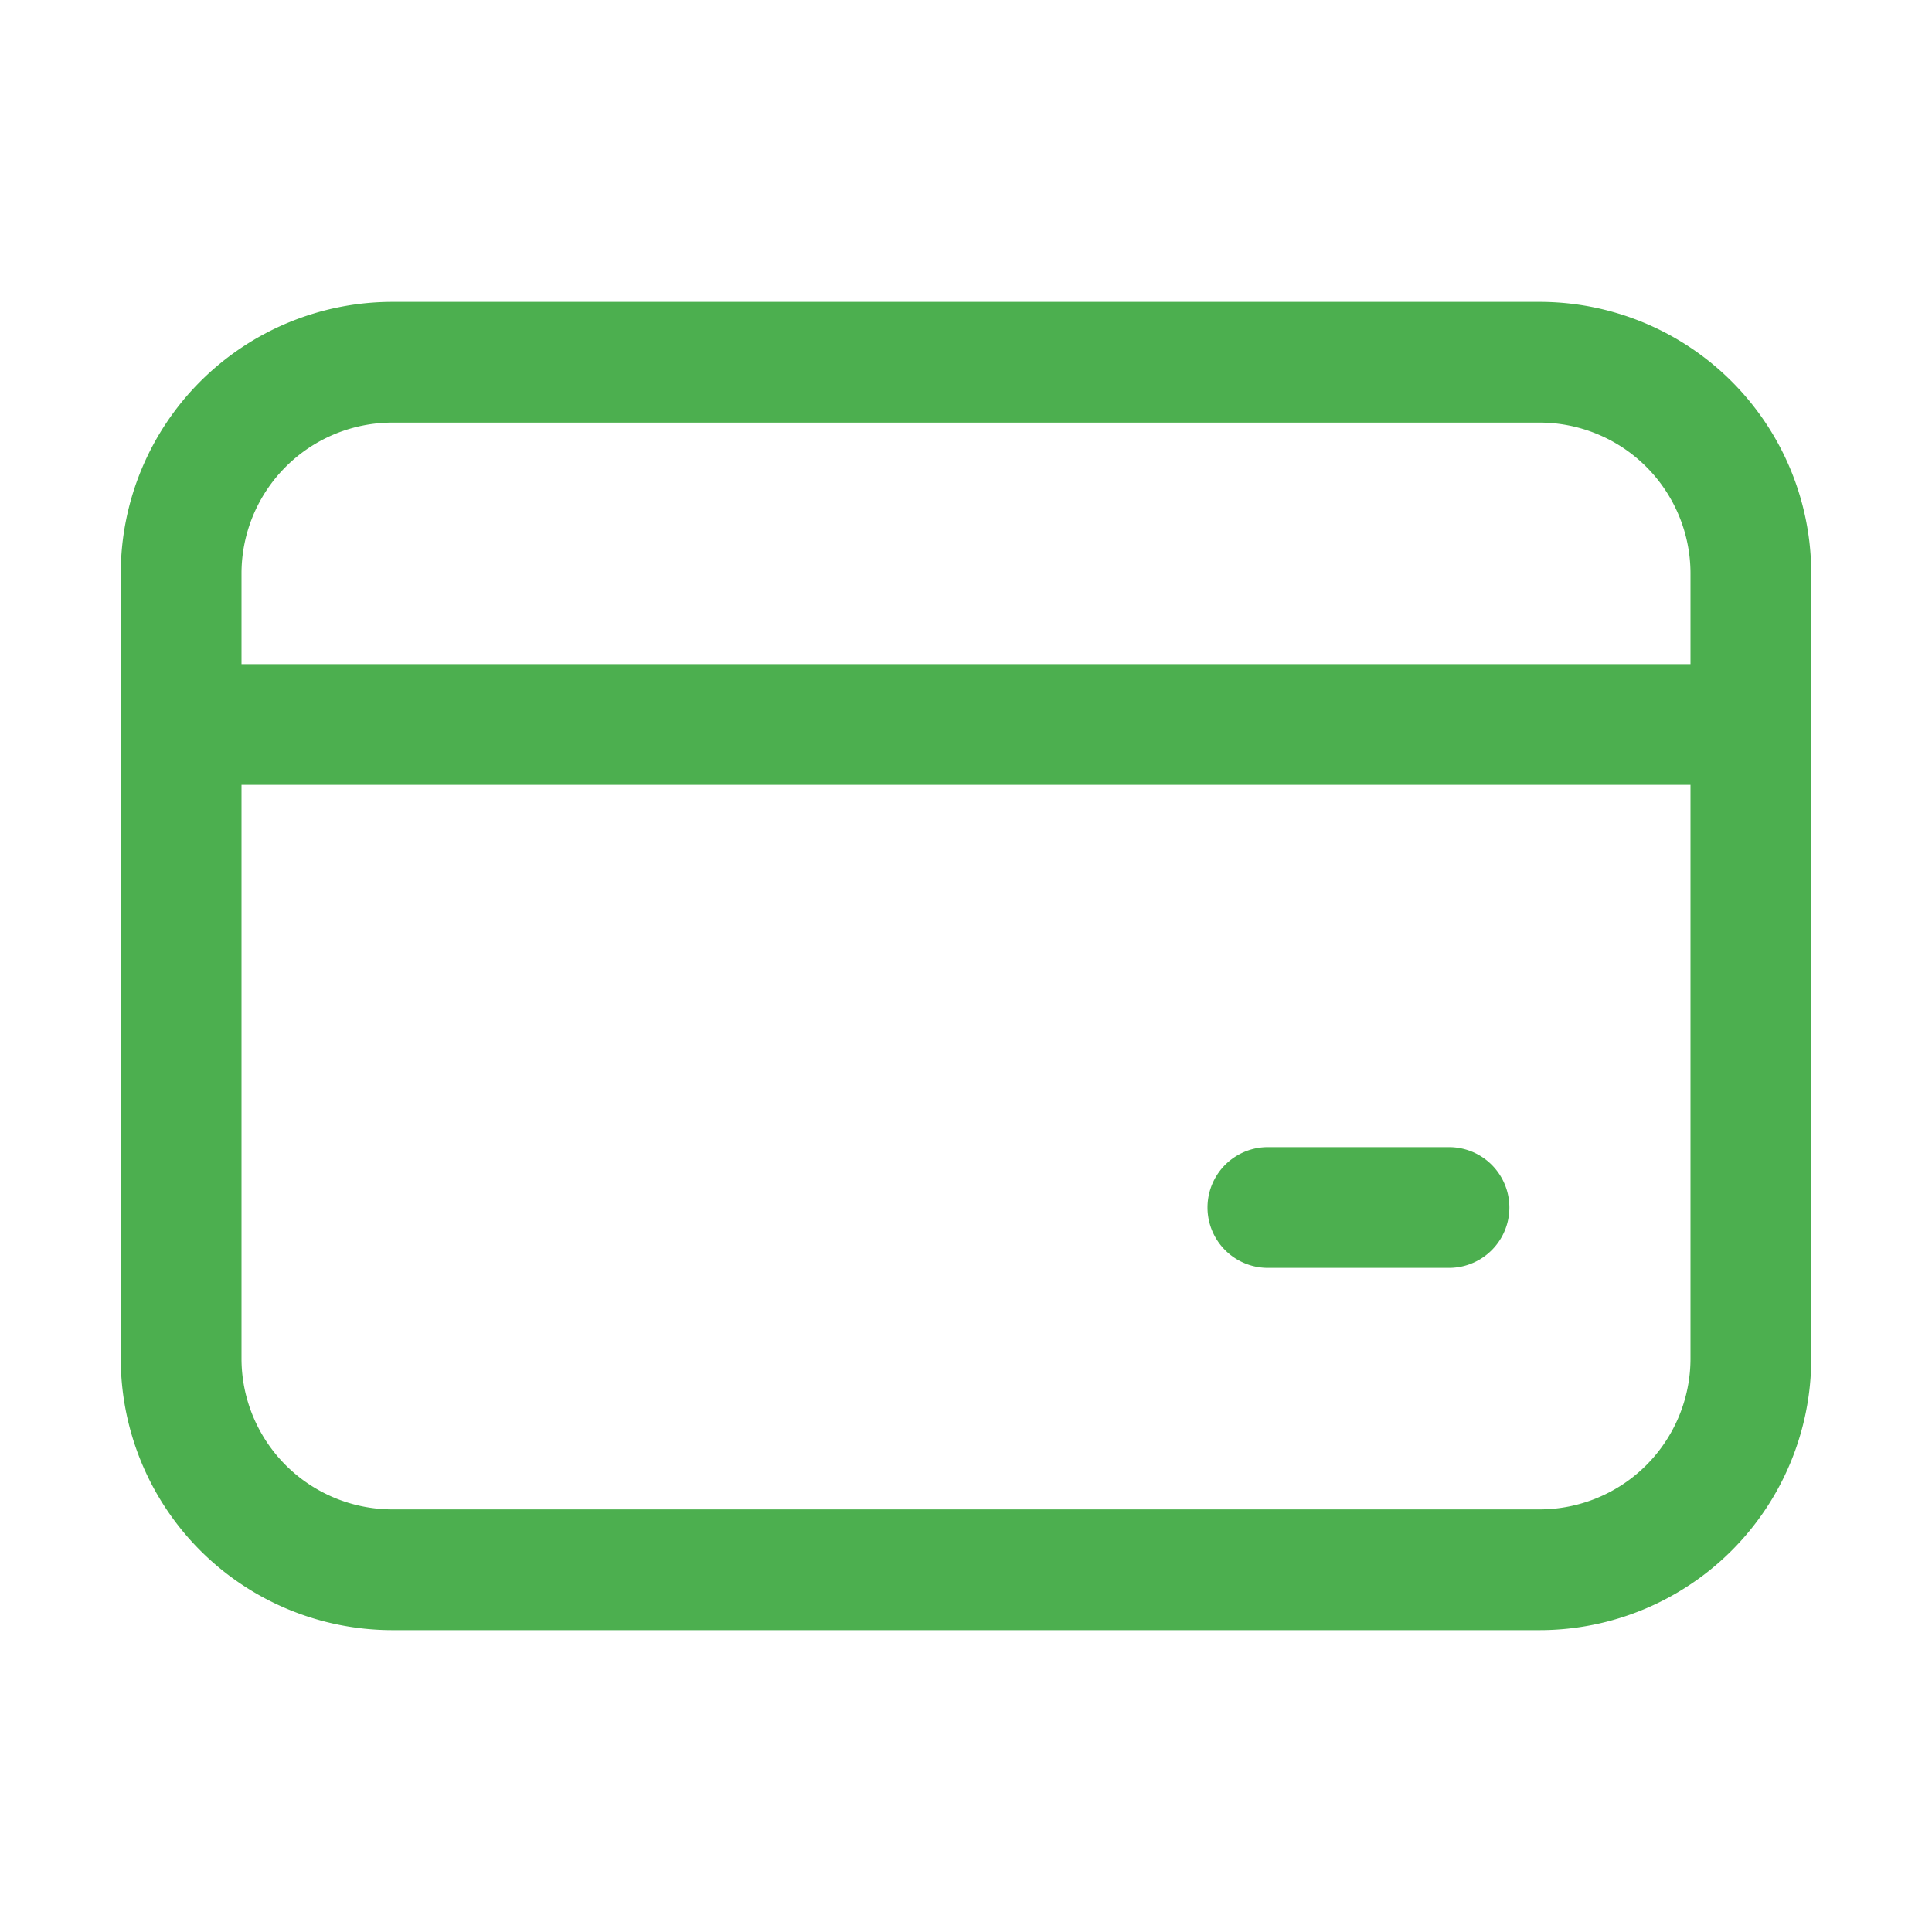 <svg xmlns="http://www.w3.org/2000/svg" fill="none" viewBox="0 0 48 48"><path fill="#4caf4f" stroke="#4caf4f" d="M9.75 8h28.5a6.25 6.25 0 0 1 6.25 6.25v19.5A6.25 6.25 0 0 1 38.25 40H9.75a6.25 6.25 0 0 1-6.25-6.25v-19.5A6.25 6.25 0 0 1 9.75 8ZM5.5 33.75A4.25 4.25 0 0 0 9.75 38h28.5a4.25 4.25 0 0 0 4.25-4.25V19h-37zm26-4.75H36a1 1 0 0 1 0 2h-4.5a1 1 0 0 1 0-2ZM9.75 10a4.25 4.25 0 0 0-4.25 4.25V17h37v-2.75A4.25 4.25 0 0 0 38.25 10z"/></svg>